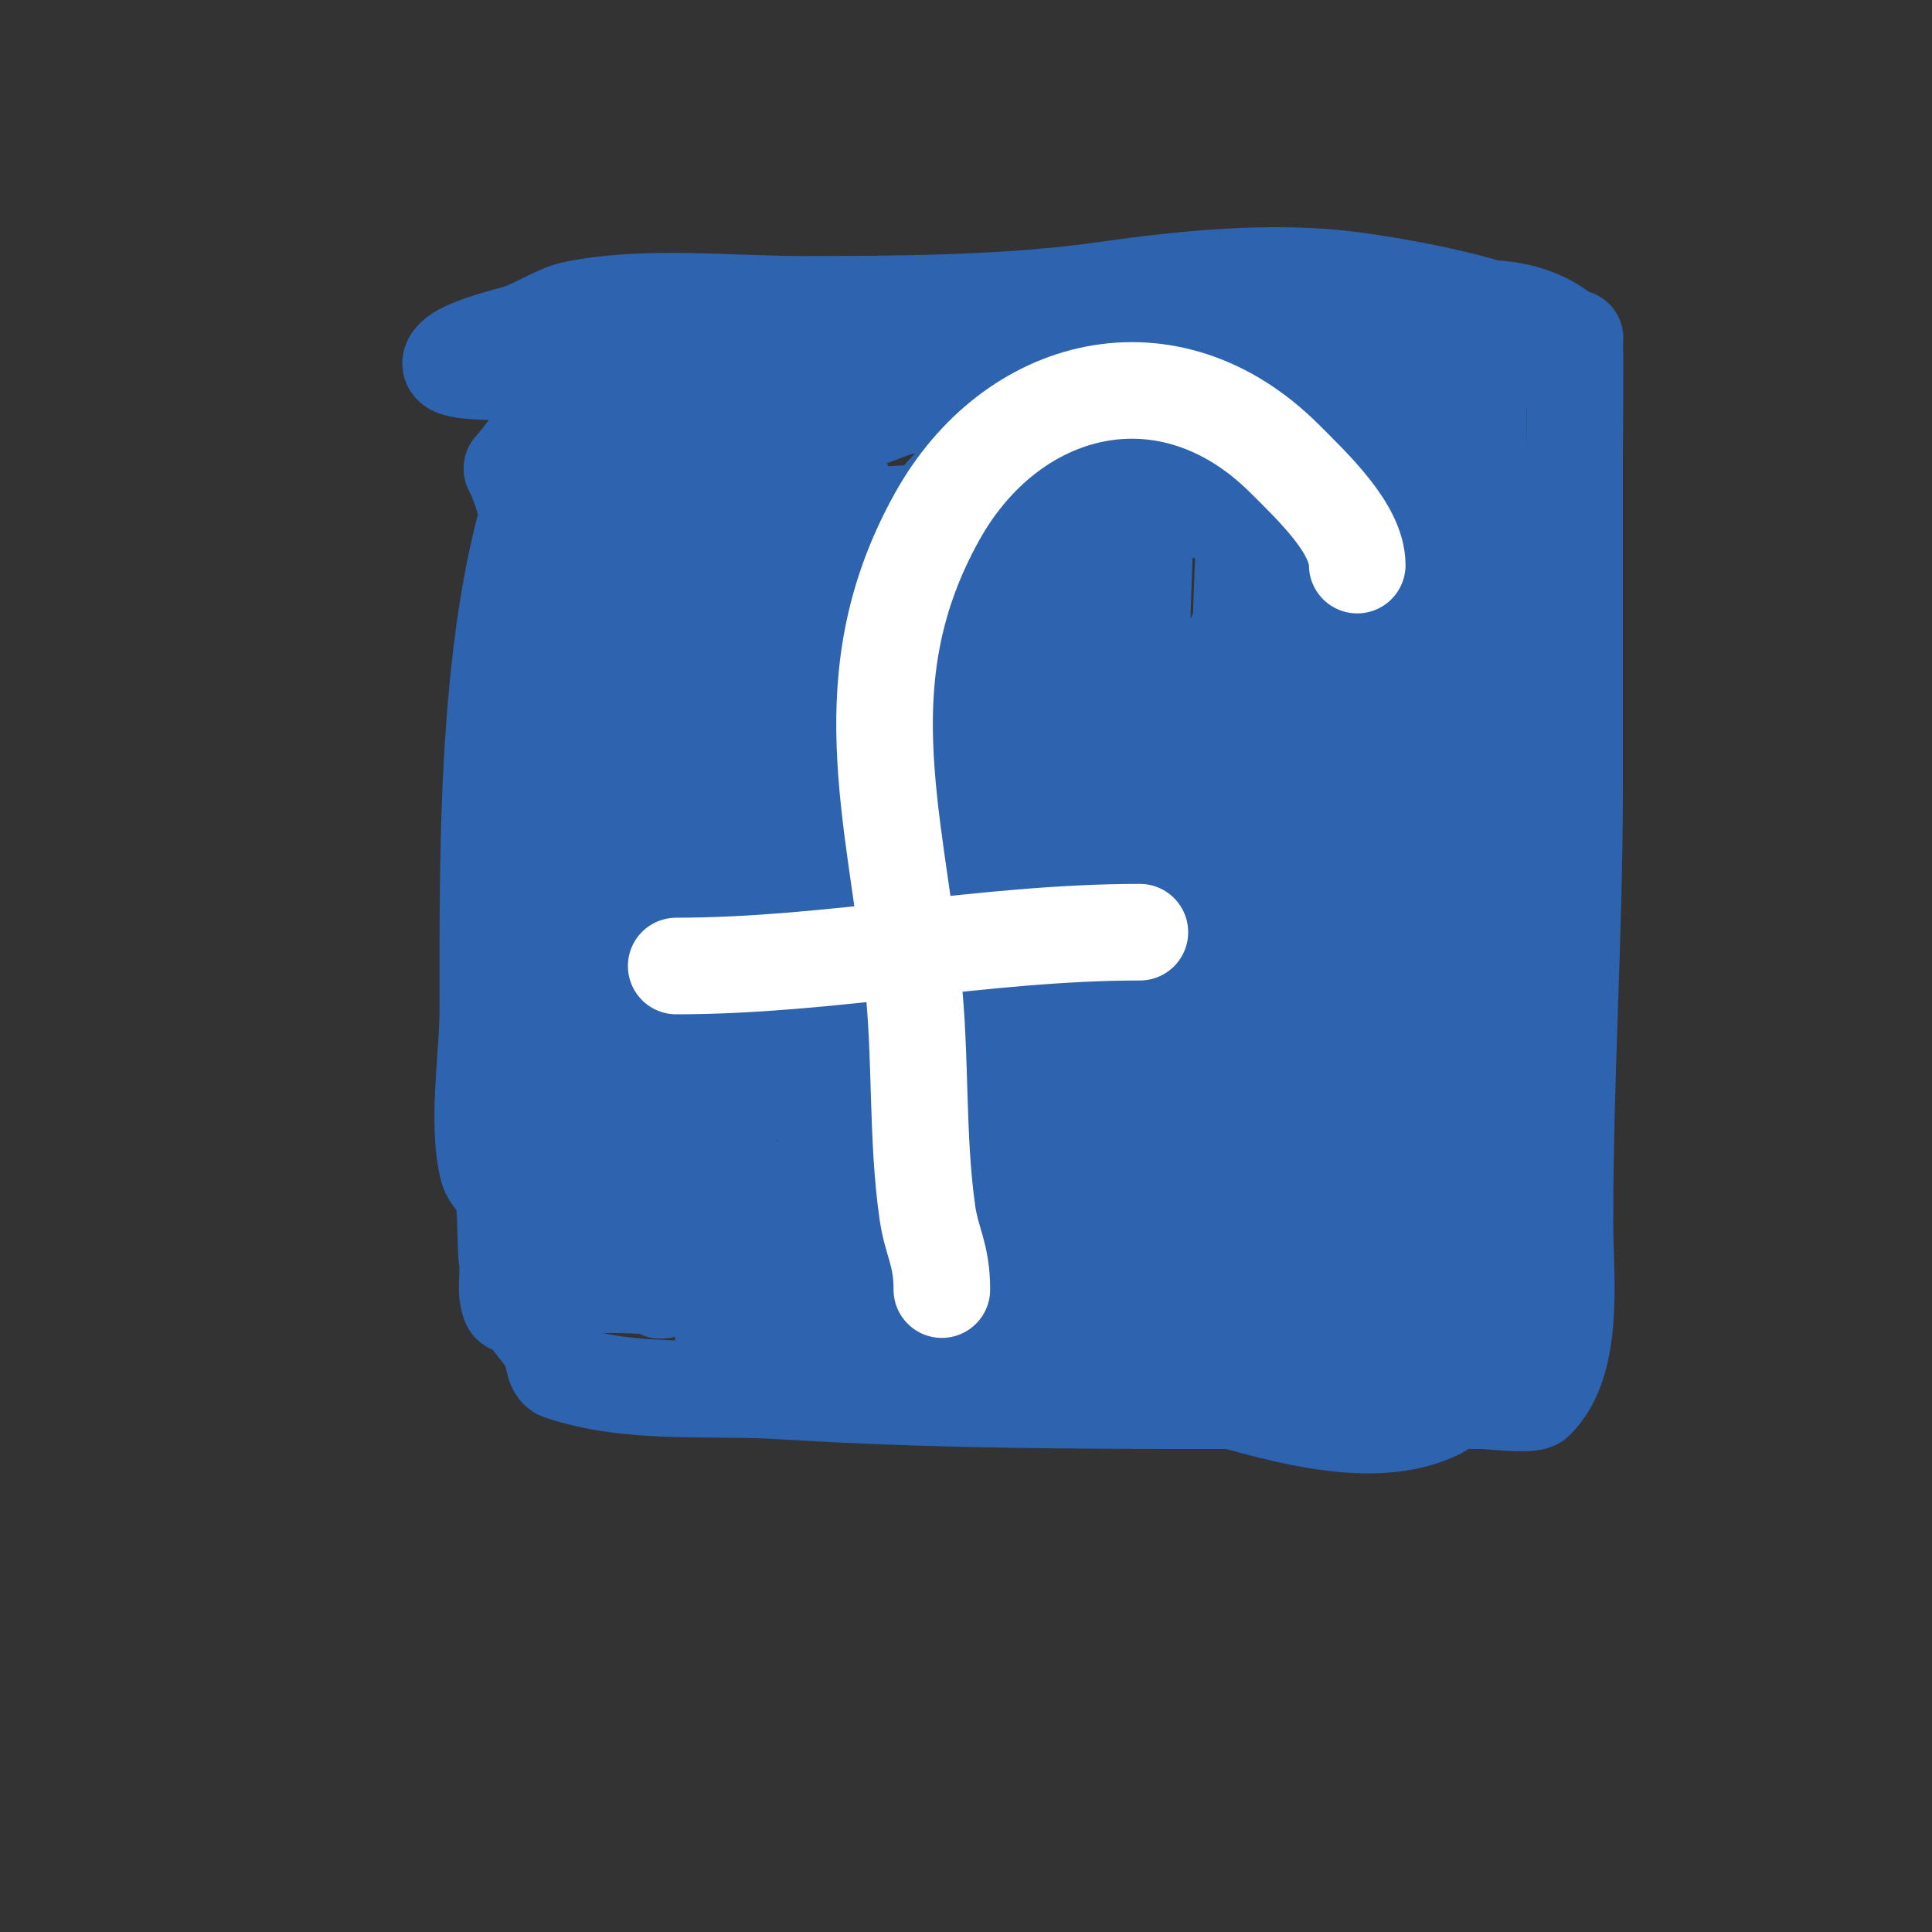 <svg viewBox='0 0 400 400' version='1.1' xmlns='http://www.w3.org/2000/svg' xmlns:xlink='http://www.w3.org/1999/xlink'><rect x="0" y="0" width="400" height="400" fill="#333333" stroke="none"/><g fill='none' stroke='#2d63af' stroke-width='20' stroke-linecap='round' stroke-linejoin='round'><path d='M115,244c-5.203,0 -8.692,23.513 -6,28c1.303,2.172 3.834,4.668 5,7c0.539,1.078 0.474,4.491 2,5c14.795,4.932 30.17,3.011 46,4c35.631,2.227 71.246,2 107,2c12.667,0 25.333,0 38,0c1.624,0 9.928,1.072 11,0c8.242,-8.242 6,-25.445 6,-37c0,-30.086 2,-59.794 2,-90c0,-23 0,-46 0,-69c0,-0.2 0.201,-22.799 0,-23c-12.962,-12.962 -32.58,-5.107 -52,-2c-35.788,5.726 -71.858,14.22 -108,17c-9.303,0.716 -47.963,-2.42 -52,7c-13.652,31.854 -13,81.674 -13,116c0,9.755 -2.385,23.462 0,33c0.471,1.886 2.489,3.125 3,5c0.964,3.535 0.514,10.116 1,14c0.248,1.985 0,4 0,6c0,1.054 0.529,3.943 1,3c5.219,-10.438 2.646,-28.012 3,-39c0.988,-30.643 2,-61.37 2,-92c0,-13.366 0.976,-30.048 -5,-42'/><path d='M106,97c3.667,-4.333 6.728,-9.262 11,-13c3.793,-3.319 31.109,-4.301 36,-5c33.218,-4.745 66.455,-4.027 100,-6c16.013,-0.942 31.92,-3 48,-3c5.333,0 10.667,0 16,0c2,0 4,0 6,0c1,0 4,0 3,0c-6.24,0 -11.303,-4.247 -17,-6c-8.708,-2.679 -19.949,-4.793 -29,-6c-16.329,-2.177 -35.016,-0.283 -51,2c-20.192,2.885 -42.585,3 -63,3c-15.198,0 -32.153,-1.969 -47,1c-3.763,0.753 -8.247,3.928 -12,5c-2.772,0.792 -10.761,2.761 -13,5c-2.812,2.812 2.888,3 14,3c17.057,0 34.065,-4.46 51,-6c39.942,-3.631 80.893,-3 121,-3c9.422,0 15.254,-0.18 24,3c1.911,0.695 9.021,0.042 10,2c0.955,1.909 -3.405,2.582 -5,4c-1.595,1.418 -2.348,3.648 -4,5c-7.874,6.442 -15.241,9.042 -21,18c-14.198,22.086 -17.572,46.065 -16,72c1.24,20.467 5.808,41.785 9,62c0.942,5.963 2,11.963 2,18c0,2.667 0,5.333 0,8c0,1.333 0.8,5.067 0,4c-21.167,-28.222 -21.337,-67.928 -33,-100c-3.274,-9.003 -4.984,-18.641 -10,-27c-1.132,-1.887 -6.106,-6.894 -9,-4c-22.725,22.725 -29.983,56.176 -37,86c-2.783,11.827 -5.654,23.288 -9,35c-0.142,0.497 -1.157,8.157 -2,9c-1.795,1.795 -2.271,-4.568 -3,-7c-4.033,-13.445 -4.712,-17.816 -7,-32c-2.843,-17.628 -7.692,-33.77 -12,-51c-0.92,-3.679 -1.808,-15.904 -6,-18c-4.3,-2.15 -5.91,7.671 -8,12c-2.664,5.519 -4.866,11.255 -7,17c-3.78,10.178 -6.566,20.7 -10,31c-3.921,11.764 -10.95,23.701 -13,36c-0.092,0.551 -0.357,5.733 0,6c7.023,5.267 42.181,3.586 50,3c32.925,-2.469 65.964,-5.557 99,-1c9.79,1.35 19.227,2.023 29,3c2.322,0.232 5.35,-1.65 7,0c1.269,1.269 -3.243,1.63 -5,2c-10.299,2.168 -20.626,4.222 -31,6c-5.995,1.028 -12,2 -18,3'/><path d='M244,273c-27.667,1 -55.332,2.035 -83,3c-1.999,0.07 -4,0 -6,0c-1.667,0 -6.491,0.745 -5,0c8.959,-4.48 21.193,-3.613 31,-3c20.625,1.289 41.467,3.653 62,6c12.317,1.408 24.881,3.307 37,6c4.291,0.954 14.563,2.563 18,6c0.236,0.236 0.298,0.851 0,1c-14.513,7.256 -35.843,-0.225 -50,-4c-29.86,-7.963 -60.386,-14.627 -91,-19c-9.769,-1.396 -20.132,-3 -30,-3c-3.579,0 -9.966,0.102 -10,0c-2.537,-7.611 4.536,-27.219 5,-30c3.05,-18.301 3.152,-37.525 5,-56c1.202,-12.023 1,-23.945 1,-36c0,-4.667 0,-9.333 0,-14c0,-1.333 0,-5.333 0,-4c0,27.964 -1.145,56.118 1,84c1,13 1.156,26.093 3,39c0.435,3.042 1.208,6.031 2,9c0.543,2.037 1.489,3.955 2,6c0.256,1.023 0.529,3.943 1,3c11.041,-22.083 10.975,-63.679 13,-90c0.537,-6.987 0.696,-13.999 1,-21c0.13,-2.997 0,-6 0,-9c0,-1.333 0,-2.667 0,-4c0,-1 0.625,-3.781 0,-3c-5.291,6.613 -4.871,13.908 -6,22c-2.015,14.444 -5.912,41.134 -7,56c-0.341,4.654 0.222,9.339 0,14c-0.243,5.102 -2.565,11.478 -1,12c8.001,2.667 9.526,-15.42 10,-17c8.78,-29.267 7.717,-61.318 16,-91c1.7,-6.092 4.183,-11.942 6,-18c1.185,-3.949 1.77,-8.065 3,-12c0.58,-1.855 2.336,-6.827 3,-5c9.91,27.253 2.898,79.699 4,110c0.413,11.37 1.226,22.762 3,34c0.429,2.715 1.382,5.322 2,8c0.546,2.365 0.284,8.716 2,7c10.021,-10.021 7.238,-35.068 8,-47c1.392,-21.811 2.822,-44.511 7,-66c0.076,-0.393 9.369,-42.465 20,-25c16.366,26.887 10.4,77.601 12,108c0.457,8.68 1.195,17.345 2,26c0.528,5.681 1.154,11.357 2,17c0.266,1.775 0.297,5.568 2,5c1.14,-0.38 1.764,-1.821 2,-3c0.786,-3.932 5.68,-43.04 6,-46c2.955,-27.334 5.161,-54.899 10,-82c1.081,-6.052 2.968,-24.968 8,-30c5.039,-5.039 4,13.874 4,21c0,25.036 -3.479,49.97 -4,75c-0.132,6.332 0,12.667 0,19c0,3.55 -2.183,9.606 2,11c5.385,1.795 8.57,-7.87 11,-13c11.106,-23.447 14.202,-51.075 21,-76c1.877,-6.883 3.454,-14.045 5,-21c0.052,-0.232 0.19,-5.952 0,-6c-9.059,-2.265 -11.022,16.108 -12,21c-2.54,12.7 -3.743,29.217 -2,42c0.263,1.926 2.6,3.098 3,5c0.964,4.578 0.797,9.326 1,14c0.261,6.004 0.572,12.006 1,18c0.214,2.992 0,6 0,9c0,1 0,4 0,3c0,-29.878 -0.359,-59.355 4,-89c1.193,-8.11 3.226,-16.015 5,-24c0.511,-2.301 1,-4.643 1,-7c0,-0.333 0,-3.333 0,-3c0,6.551 -2.532,12.449 -3,19c-1.258,17.607 -2.535,44.103 0,61c2.231,14.873 9.416,44.279 5,59c-0.818,2.728 -3,5.152 -3,8'/><path d='M304,263c-1.821,7.284 -0.567,3.642 -1,-3c-0.849,-13.011 -2.442,-25.974 -3,-39c-0.95,-22.169 -0.12,-33.8 2,-55c0.443,-4.425 2.204,-8.625 3,-13c0.477,-2.624 0,-10.667 0,-8c0,10.739 -0.972,20.035 -2,31c-0.873,9.316 -1.378,18.664 -2,28c-0.717,10.755 -4.071,31.252 -1,42c1.346,4.71 2.927,13.855 5,18c3.67,7.339 6.939,11.718 -4,15c-34.798,10.439 -29.561,-46.756 -25,-65c1.412,-5.648 2.5,-11.375 4,-17c0.543,-2.037 1.26,-4.026 2,-6c0.422,-1.125 1.249,-3.938 2,-3c7.832,9.79 9.483,42.075 10,55c0.266,6.661 0,13.333 0,20c0,2.848 -0.986,10.014 -3,8c-8.003,-8.003 -6.624,-21.765 -8,-33c-4.43,-36.179 -3.14,-71.236 7,-106c3.664,-12.563 8.614,-24.718 13,-37c1.034,-2.894 1.255,-6.019 2,-9c0.412,-1.649 1,-6.7 1,-5c0,29.529 1.038,58.567 3,88c0.605,9.081 1,17.888 1,27c0,3.162 -1.246,6.369 -3,9c-0.762,1.144 -0.667,5.333 -1,4c-3.098,-12.391 -0.632,-27.478 -1,-40c-0.54,-18.353 -1,-36.613 -1,-55c0,-11.707 4.085,-31.894 -4,-42c-5.973,-7.466 -15.798,-2.947 -22,1c-18.991,12.085 -32.019,30.32 -51,42c-9.722,5.983 -28,3.116 -28,16'/><path d='M236,147c0,25.9 -7.595,50.775 -13,76c-1.644,7.672 -2.245,15.654 -5,23c-0.325,0.867 -2.667,6.833 -5,8c-0.298,0.149 -0.832,0.288 -1,0c-16.131,-27.653 -10.613,-61.253 -5,-91c2.353,-12.473 5.151,-24.905 9,-37c1.055,-3.316 1.962,-6.678 3,-10c0.629,-2.012 1.489,-3.955 2,-6c0.256,-1.023 0.667,-4 1,-3c2.977,8.93 -1.479,29.483 -2,33c-2.626,17.726 -6.121,35.313 -9,53c-0.977,6.004 -2.039,11.994 -3,18c-0.372,2.327 -0.787,4.653 -1,7c-0.181,1.992 -1.789,6.894 0,6c7.365,-3.683 13.665,-30.234 14,-31c2.751,-6.288 6.746,-11.957 10,-18c1.457,-2.706 3.6,-5.08 6,-7c0.938,-0.751 2.301,-2.978 3,-2c11.444,16.022 10.447,49.513 15,70c1.24,5.58 3.454,17.273 2,18c-8.468,4.234 -26.939,4.51 -36,3c-1.644,-0.274 -2.419,-2.473 -4,-3c-14.873,-4.958 -34.397,-5.358 -50,-7c-3.559,-0.375 -28.952,-1.976 -31,-3c-0.277,-0.139 0.057,-11.181 0,-13c-0.229,-7.337 -0.651,-14.667 -1,-22c-1.099,-23.077 -1.738,-46.163 -5,-69c-1.077,-7.539 -3.507,-14.537 -5,-22c-0.539,-2.695 -1.131,-5.392 -2,-8c-0.667,-2 -0.509,-7.491 -2,-6c-5.185,5.185 0,14.667 0,22c0,34.785 2.417,69.768 9,104c1.686,8.767 4.435,18.45 7,27c0.243,0.81 3.659,8.171 6,7c8.534,-4.267 7.703,-27.943 8,-33c1.537,-26.136 2,-52.783 2,-79c0,-13.333 0,-26.667 0,-40c0,-3 0,-6 0,-9c0,-1.667 0.57,-6.566 0,-5c-9.591,26.375 -9,56.285 -9,84c0,5.014 -3.382,27.309 4,31c3.887,1.944 5.856,-6.807 7,-11c1.154,-4.23 1.718,-8.625 2,-13c0.919,-14.242 0.65,-29.69 0,-44c-0.549,-12.081 -7.526,-27.544 7,-34c12.894,-5.73 28.411,-4.612 42,-5c21.293,-0.608 42.727,-0.114 64,-1c3.686,-0.154 31.358,-2.716 34,-8c1.85,-3.701 -8.588,-7.529 -10,-8c-14.529,-4.843 -30.913,-4.497 -46,-5c-19.178,-0.639 -40.985,-2.377 -60,0c-3.453,0.432 -6.555,2.508 -10,3c-9.048,1.293 -17.835,0.334 -27,2c-4.979,0.905 -27.896,5.896 -30,8c-1.202,1.202 3.3,1 5,1c8.172,0 16.337,-2.162 24,-5c13.826,-5.121 27.722,-9.243 42,-13c20.813,-5.477 56.43,-12.765 64,16c2.696,10.246 1,22.53 1,33'/><path d='M257,129c-3.333,7.667 -6.373,15.468 -10,23c-0.211,0.437 -4.341,6.341 -5,7c-0.236,0.236 -0.851,0.298 -1,0c-6.822,-13.645 -4,-34.407 -4,-49c0,-6.333 -0.896,-12.73 0,-19c0.359,-2.513 2.384,-4.537 3,-7c0.243,-0.97 0.6,-3.8 0,-3c-5.223,6.964 -7.527,16.422 -11,24c-9.455,20.628 -12.888,41.563 -28,59c-6.64,7.661 -14.852,13.852 -22,21c-2.506,2.506 -5.165,4.874 -8,7c-0.843,0.632 -2.744,2.023 -3,1c-6.195,-24.781 9.643,-67.844 25,-88c5.222,-6.854 14.881,-14.294 23,-17c2.55,-0.85 6.1,-2.9 8,-1c4.069,4.069 -1.562,11.428 -3,17c-4.898,18.981 -14.427,37.912 -27,53c-3.913,4.696 -7.811,8.811 -12,13c-1.509,1.509 -2.816,3.224 -4,5c-0.37,0.555 0,2.667 0,2c0,-5.41 6.276,-13.402 8,-18c4.299,-11.464 9.135,-23.404 13,-35c1.667,-5 2.643,-10.286 5,-15c0.71,-1.419 3.429,-5.287 4,-7c0.211,-0.632 0.596,-2.298 0,-2c-16.76,8.38 -5.375,65 -37,42c-17.668,-12.85 -17.462,-31.92 -14,-52c0.977,-5.666 2.044,-9.783 4,-15c0.785,-2.094 2.17,-3.924 3,-6c0.277,-0.692 1.413,-2.62 1,-2c-8.992,13.488 -21.032,26.055 -29,40c-5.886,10.301 -8.942,21.884 -14,32'/></g>
<g fill='none' stroke='#ffffff' stroke-width='20' stroke-linecap='round' stroke-linejoin='round'><path d='M195,267c0,-7.411 -2.109,-9.76 -3,-16c-2.239,-15.67 -1.247,-32.219 -3,-48c-3.878,-34.899 -13.221,-63.202 5,-96c15.448,-27.806 47.978,-36.022 72,-12c5.801,5.801 15,14.46 15,22'/><path d='M140,200c32.113,0 63.637,-7 96,-7'/></g>
</svg>